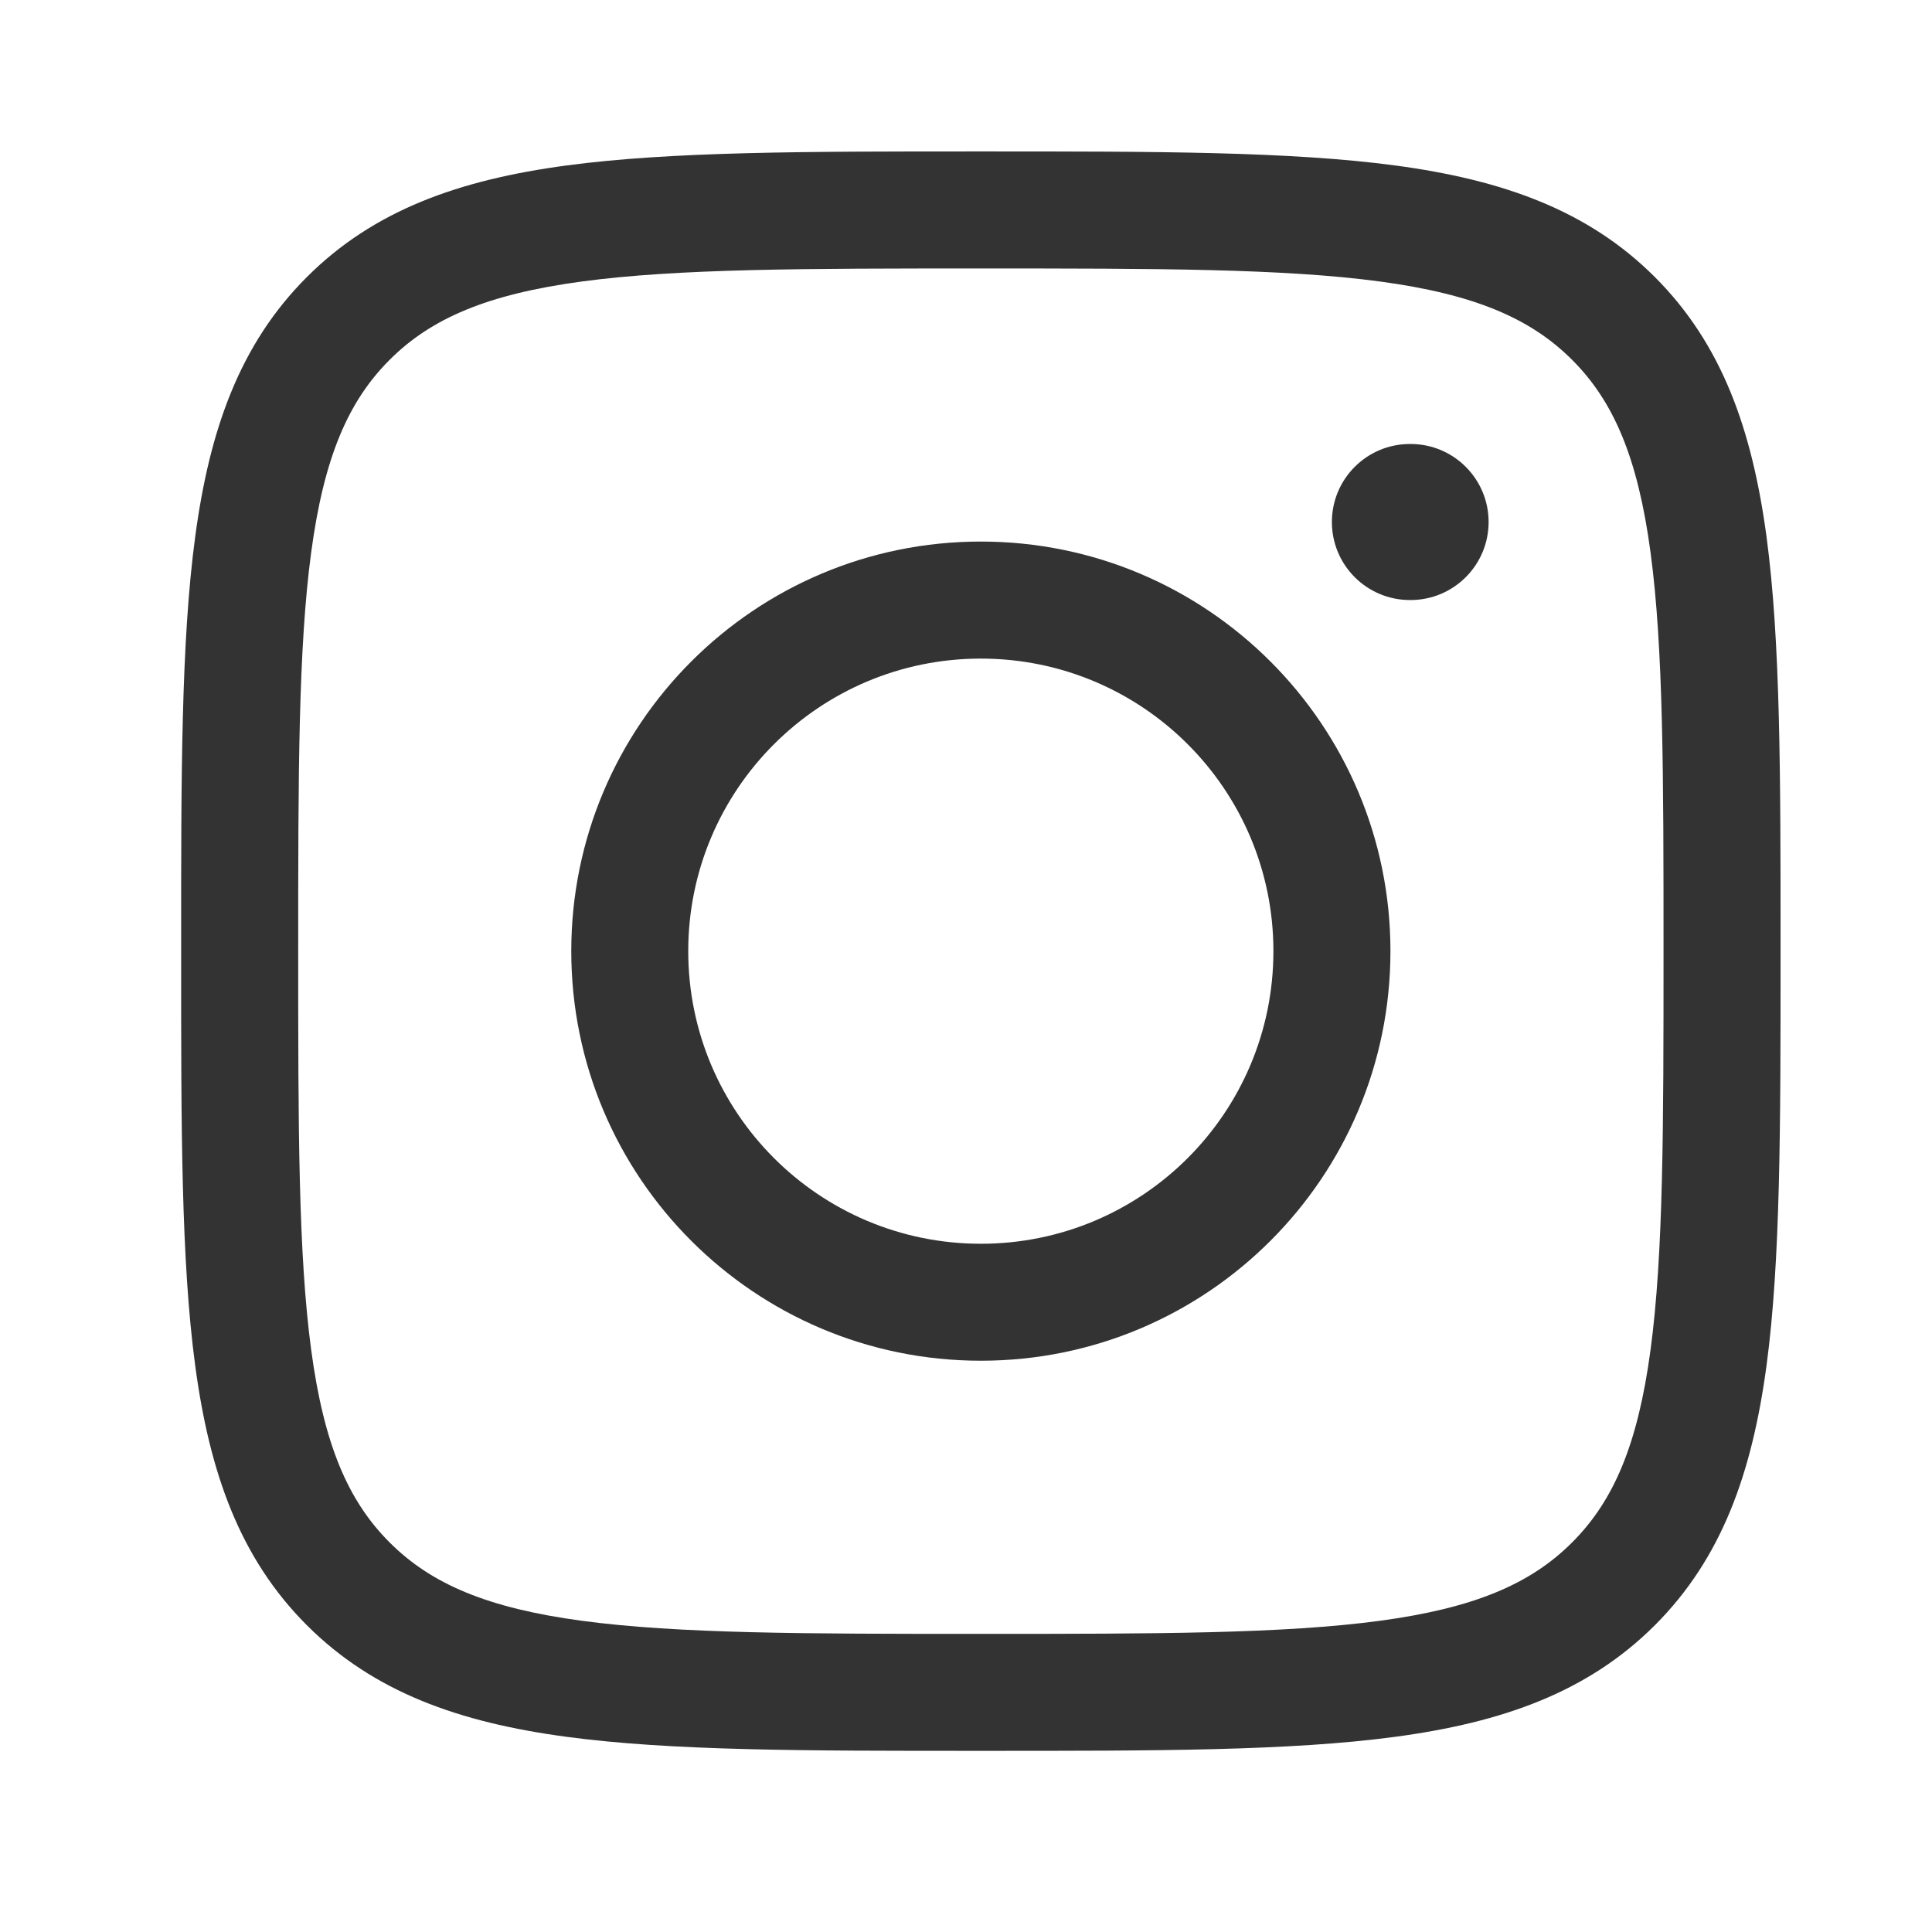 <svg width="26" height="26" viewBox="0 0 26 26" fill="none" xmlns="http://www.w3.org/2000/svg">
<path fill-rule="evenodd" clip-rule="evenodd" d="M7.688 12.8C7.688 9.756 10.155 7.288 13.2 7.288C16.244 7.288 18.712 9.756 18.712 12.8C18.712 15.845 16.244 18.312 13.2 18.312C10.155 18.312 7.688 15.845 7.688 12.8ZM13.2 8.863C11.025 8.863 9.262 10.625 9.262 12.8C9.262 14.975 11.025 16.738 13.2 16.738C15.375 16.738 17.137 14.975 17.137 12.8C17.137 10.625 15.375 8.863 13.2 8.863Z" fill="#333333"/>
<path d="M18.983 8.075C19.563 8.075 20.033 7.605 20.033 7.025C20.033 6.445 19.563 5.975 18.983 5.975H18.974C18.394 5.975 17.924 6.445 17.924 7.025C17.924 7.605 18.394 8.075 18.974 8.075H18.983Z" fill="#333333"/>
<path fill-rule="evenodd" clip-rule="evenodd" d="M13.26 2.038C15.56 2.038 17.367 2.038 18.778 2.227C20.223 2.421 21.37 2.828 22.271 3.729C23.172 4.63 23.578 5.777 23.773 7.222C23.962 8.633 23.962 10.44 23.962 12.74V12.86C23.962 15.16 23.962 16.967 23.773 18.378C23.578 19.823 23.172 20.97 22.271 21.871C21.37 22.772 20.223 23.179 18.778 23.373C17.367 23.563 15.56 23.562 13.26 23.562H13.14C10.84 23.562 9.033 23.563 7.622 23.373C6.177 23.179 5.03 22.772 4.129 21.871C3.228 20.97 2.821 19.823 2.627 18.378C2.437 16.967 2.437 15.16 2.438 12.86V12.74C2.437 10.44 2.437 8.633 2.627 7.222C2.821 5.777 3.228 4.63 4.129 3.729C5.03 2.828 6.177 2.421 7.622 2.227C9.033 2.038 10.84 2.038 13.14 2.038H13.26ZM7.832 3.788C6.561 3.959 5.802 4.283 5.243 4.843C4.683 5.402 4.359 6.161 4.188 7.432C4.014 8.726 4.013 10.427 4.013 12.8C4.013 15.173 4.014 16.874 4.188 18.168C4.359 19.439 4.683 20.198 5.243 20.757C5.802 21.317 6.561 21.641 7.832 21.812C9.126 21.986 10.827 21.988 13.2 21.988C15.573 21.988 17.274 21.986 18.568 21.812C19.839 21.641 20.598 21.317 21.157 20.757C21.717 20.198 22.041 19.439 22.212 18.168C22.386 16.874 22.387 15.173 22.387 12.8C22.387 10.427 22.386 8.726 22.212 7.432C22.041 6.161 21.717 5.402 21.157 4.843C20.598 4.283 19.839 3.959 18.568 3.788C17.274 3.614 15.573 3.613 13.2 3.613C10.827 3.613 9.126 3.614 7.832 3.788Z" fill="#333333"/>
</svg>

